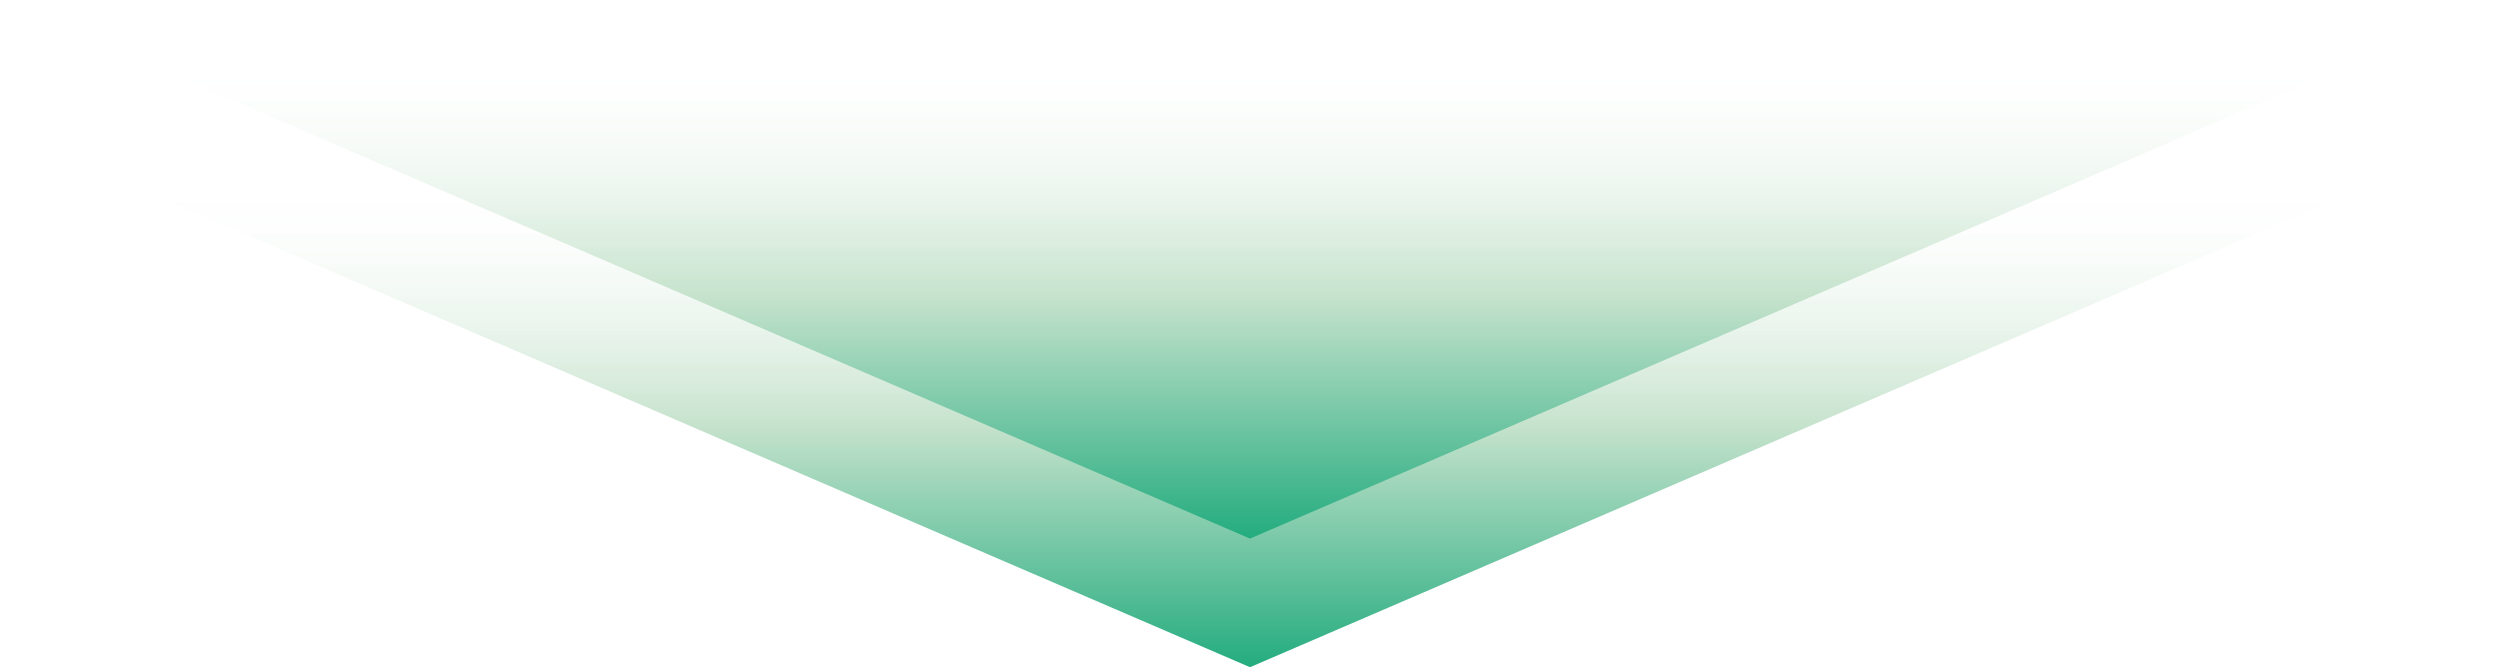 <svg xmlns="http://www.w3.org/2000/svg" xmlns:xlink="http://www.w3.org/1999/xlink" width="311" height="83" viewBox="0 0 311 83">
  <defs>
    <linearGradient id="linear-gradient" x1="0.5" x2="0.5" y2="0.908" gradientUnits="objectBoundingBox">
      <stop offset="0" stop-color="#24ac7f"/>
      <stop offset="0.493" stop-color="#c5e2cc"/>
      <stop offset="1" stop-color="#fff" stop-opacity="0"/>
    </linearGradient>
  </defs>
  <g id="グループ_1927" data-name="グループ 1927" transform="translate(-421 -798)">
    <path id="多角形_1" data-name="多角形 1" d="M155.5,0,311,67H0Z" transform="translate(732 881) rotate(180)" fill="url(#linear-gradient)"/>
    <path id="多角形_2" data-name="多角形 2" d="M155.5,0,311,67H0Z" transform="translate(732 865) rotate(180)" fill="url(#linear-gradient)"/>
  </g>
</svg>
